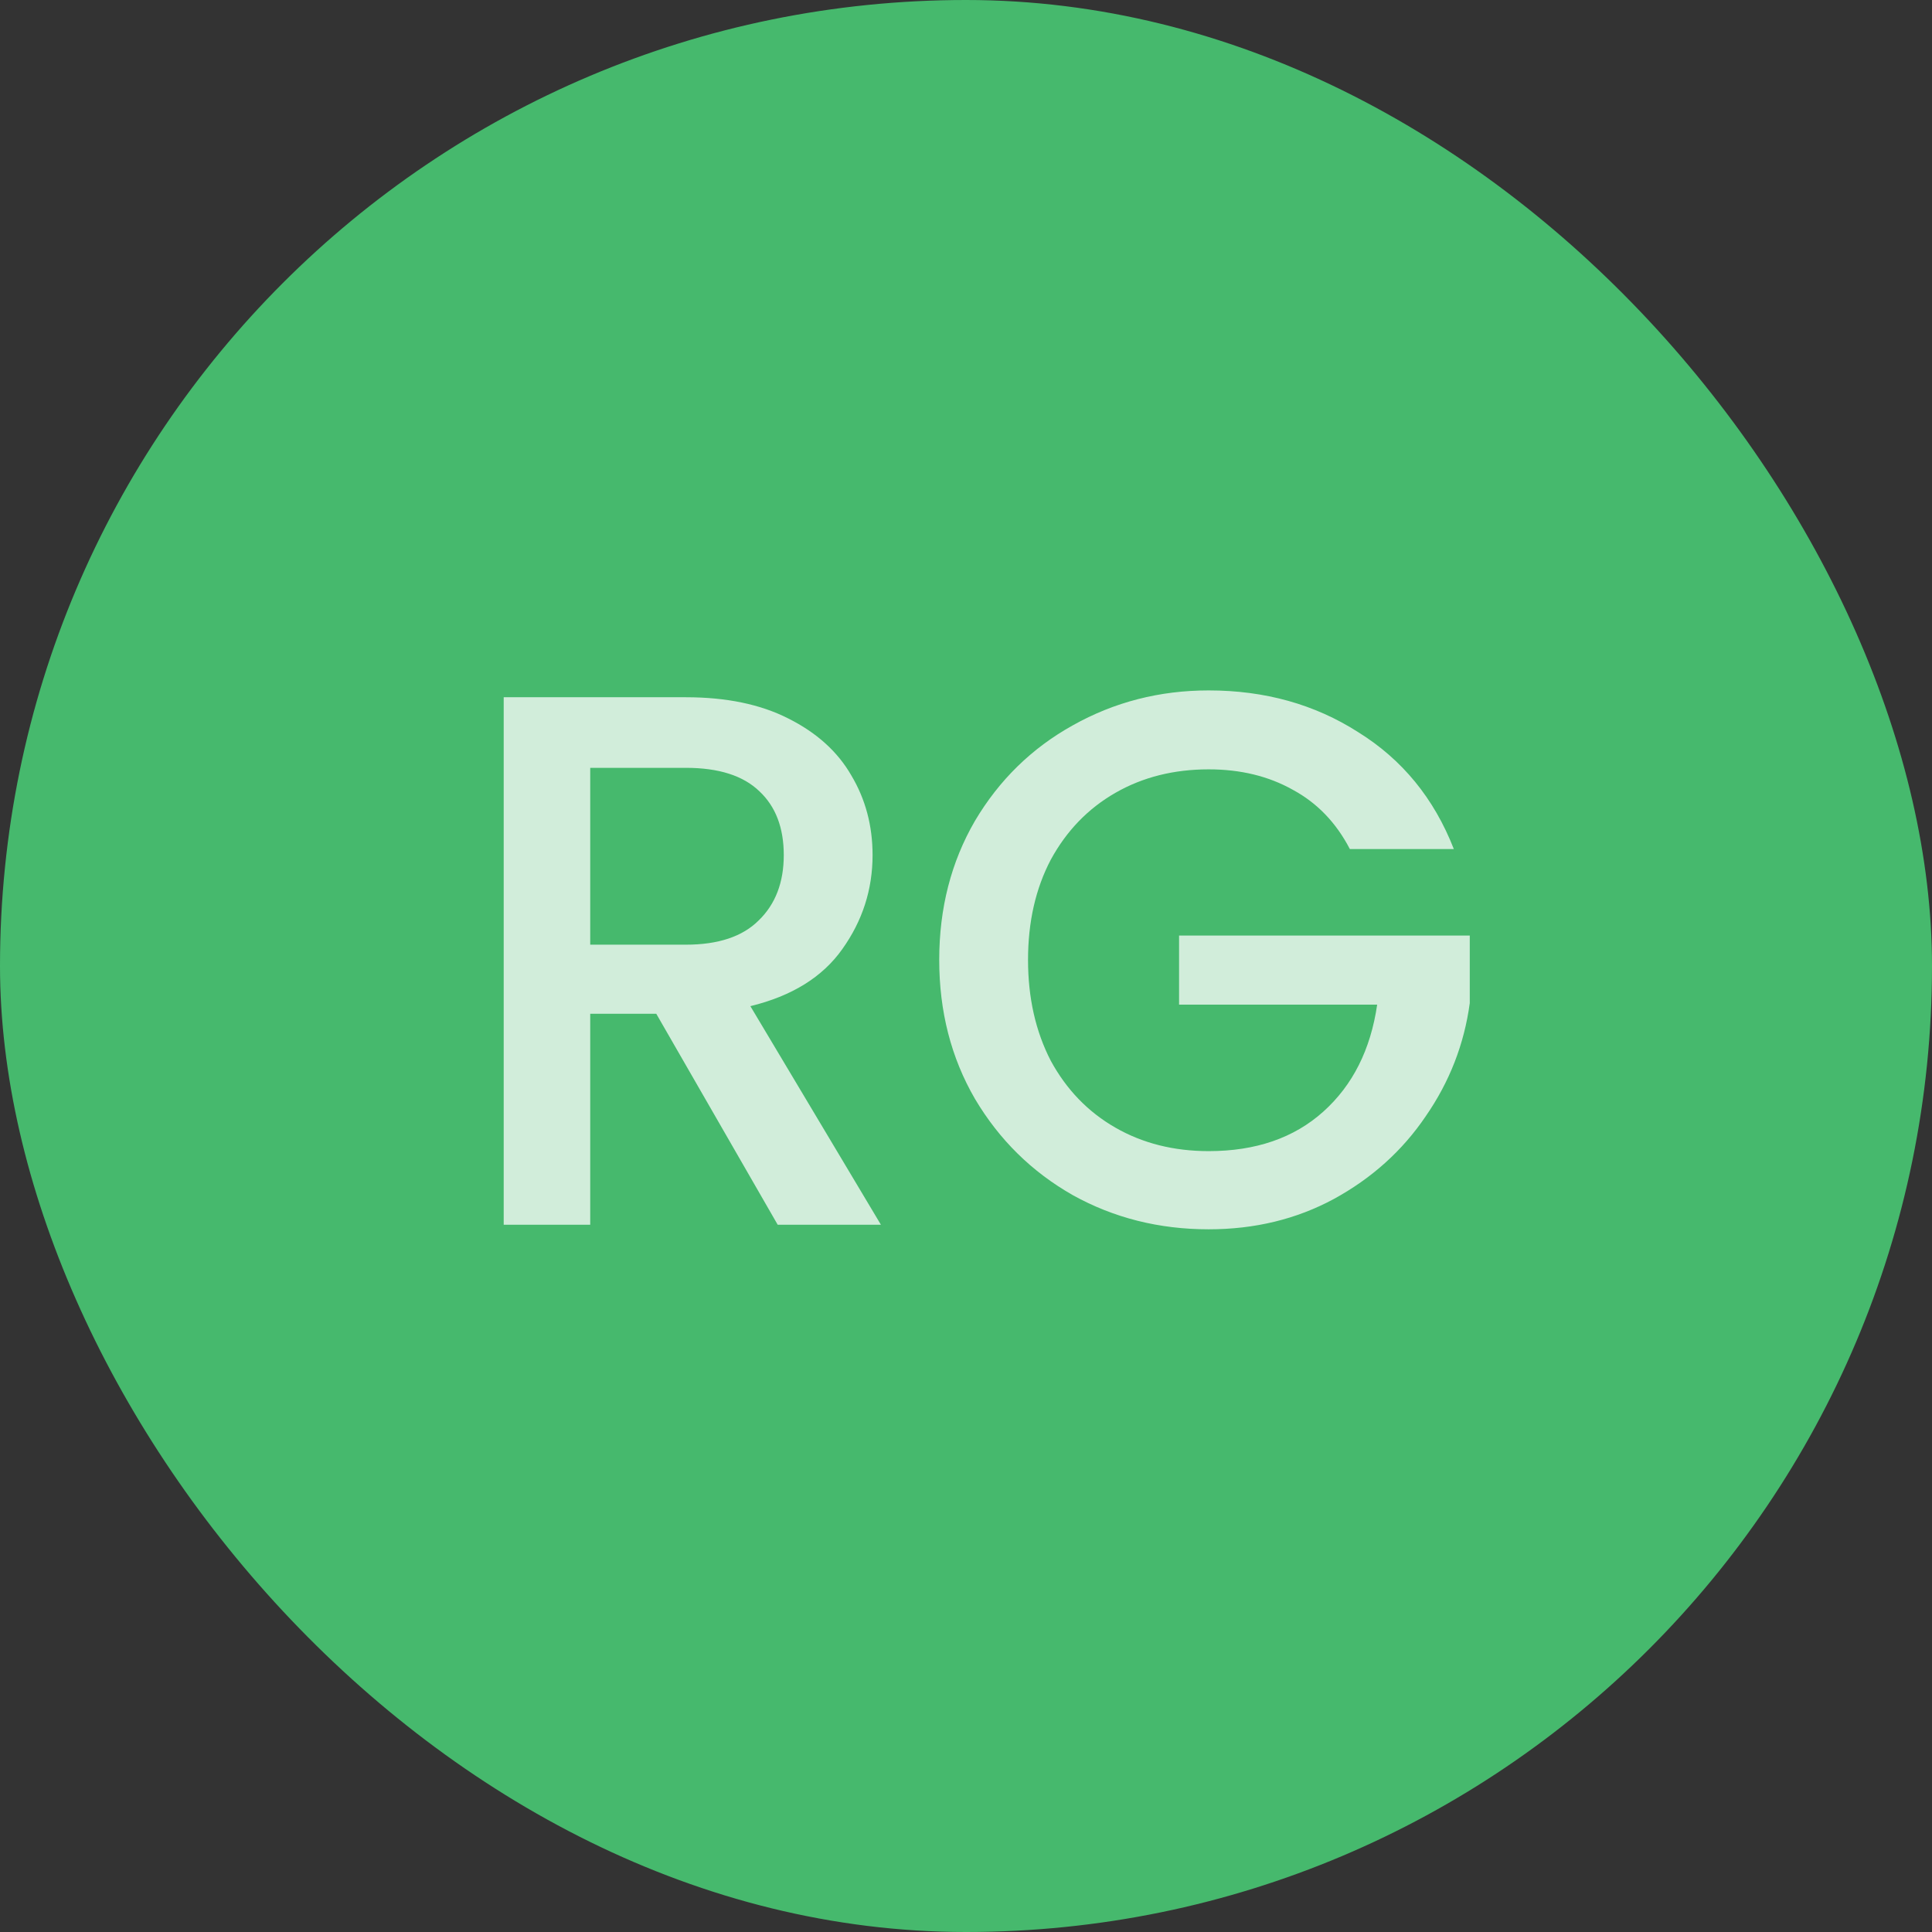<svg xmlns="http://www.w3.org/2000/svg" width="56" height="56" viewBox="0 0 56 56" fill="none"><rect x="0" y="0" width="56" height="56" fill="#333333" stroke="none"/><rect width="56" height="56" rx="28" fill="#46B96D"></rect><path opacity="0.75" d="M22.542 35.5L19.022 29.384H17.108V35.5H14.6V20.21H19.88C21.053 20.21 22.043 20.415 22.85 20.826C23.671 21.237 24.28 21.787 24.676 22.476C25.087 23.165 25.292 23.935 25.292 24.786C25.292 25.783 24.999 26.693 24.412 27.514C23.84 28.321 22.953 28.871 21.75 29.164L25.534 35.5H22.542ZM17.108 27.382H19.88C20.819 27.382 21.523 27.147 21.992 26.678C22.476 26.209 22.718 25.578 22.718 24.786C22.718 23.994 22.483 23.378 22.014 22.938C21.545 22.483 20.833 22.256 19.88 22.256H17.108V27.382ZM39.126 24.61C38.73 23.847 38.18 23.275 37.476 22.894C36.772 22.498 35.958 22.3 35.034 22.3C34.022 22.3 33.12 22.527 32.328 22.982C31.536 23.437 30.913 24.082 30.458 24.918C30.018 25.754 29.798 26.722 29.798 27.822C29.798 28.922 30.018 29.897 30.458 30.748C30.913 31.584 31.536 32.229 32.328 32.684C33.12 33.139 34.022 33.366 35.034 33.366C36.398 33.366 37.506 32.985 38.356 32.222C39.207 31.459 39.728 30.425 39.918 29.12H34.176V27.118H42.602V29.076C42.441 30.264 42.016 31.357 41.326 32.354C40.652 33.351 39.764 34.151 38.664 34.752C37.579 35.339 36.369 35.632 35.034 35.632C33.597 35.632 32.284 35.302 31.096 34.642C29.908 33.967 28.962 33.036 28.258 31.848C27.569 30.66 27.224 29.318 27.224 27.822C27.224 26.326 27.569 24.984 28.258 23.796C28.962 22.608 29.908 21.684 31.096 21.024C32.299 20.349 33.612 20.012 35.034 20.012C36.662 20.012 38.107 20.415 39.368 21.222C40.644 22.014 41.568 23.143 42.14 24.61H39.126Z" fill="white"></path></svg>